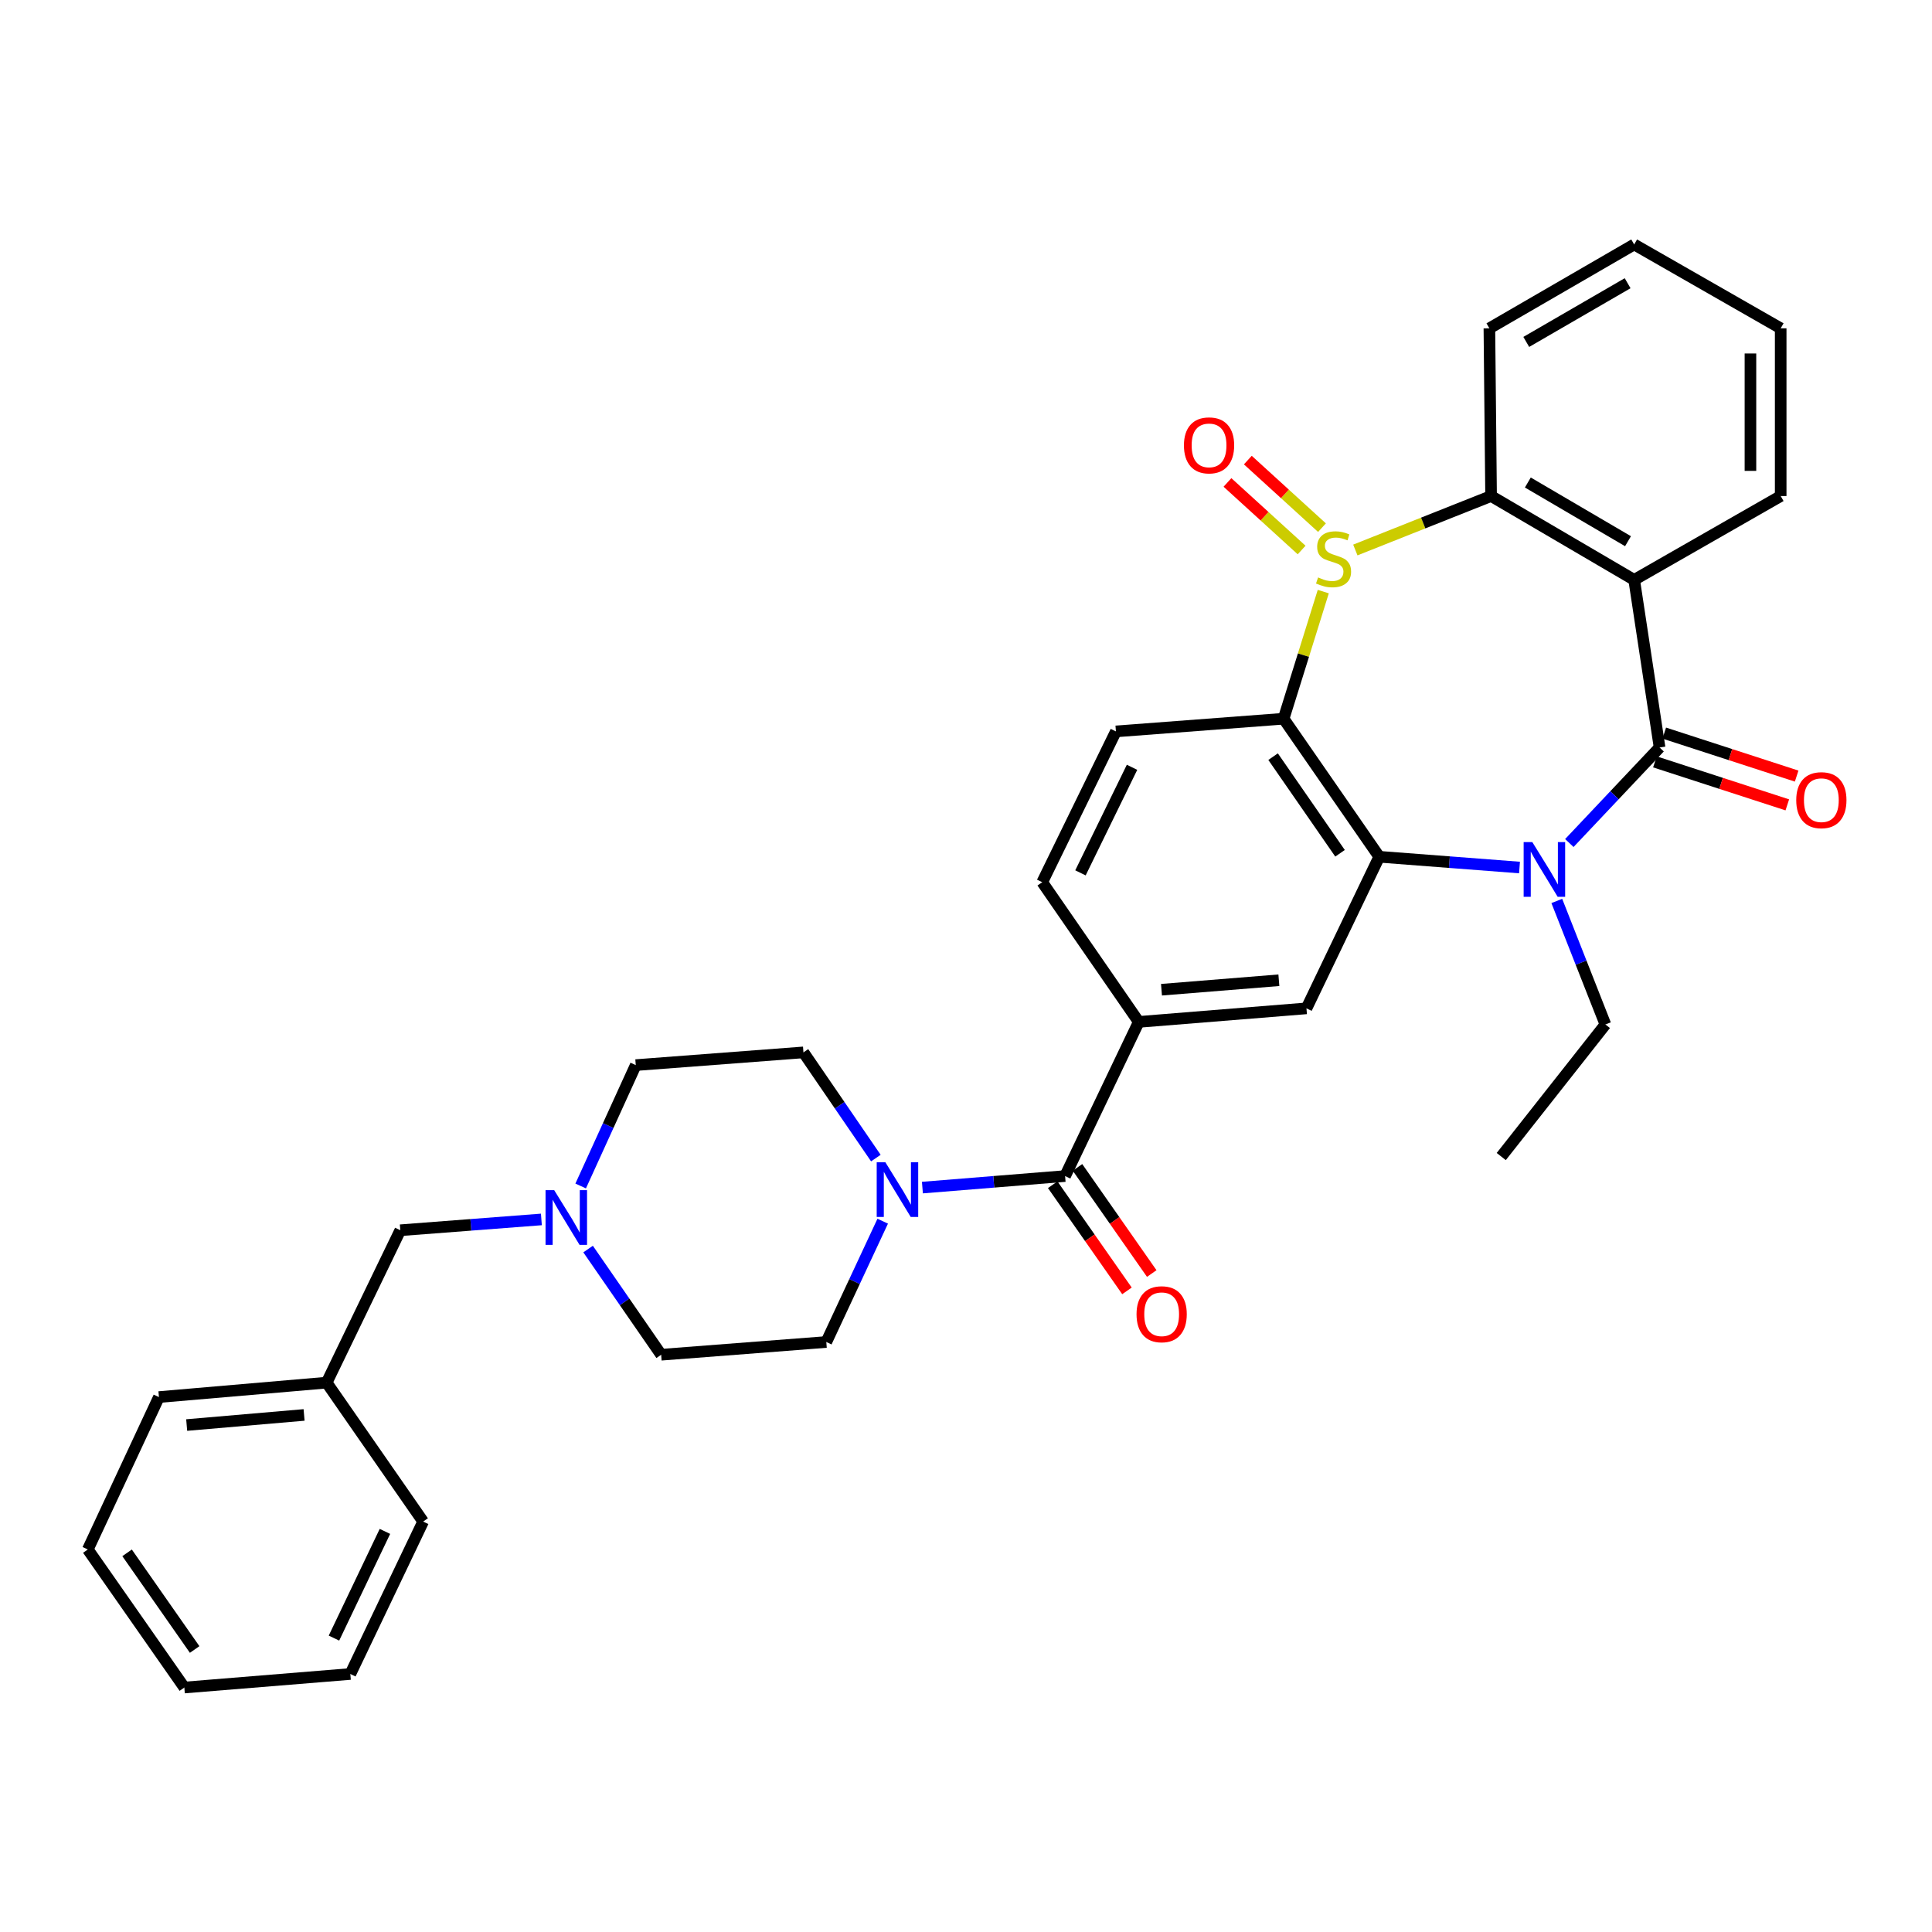 <?xml version='1.0' encoding='iso-8859-1'?>
<svg version='1.1' baseProfile='full'
              xmlns='http://www.w3.org/2000/svg'
                      xmlns:rdkit='http://www.rdkit.org/xml'
                      xmlns:xlink='http://www.w3.org/1999/xlink'
                  xml:space='preserve'
width='1000px' height='1000px' viewBox='0 0 1000 1000'>
<!-- END OF HEADER -->
<rect style='opacity:1.0;fill:#FFFFFF;stroke:none' width='1000' height='1000' x='0' y='0'> </rect>
<path class='bond-3' d='M 684.925,306.208 L 674.66,339.108' style='fill:none;fill-rule:evenodd;stroke:#CCCC00;stroke-width:6px;stroke-linecap:butt;stroke-linejoin:miter;stroke-opacity:1' />
<path class='bond-3' d='M 674.66,339.108 L 664.395,372.009' style='fill:none;fill-rule:evenodd;stroke:#000000;stroke-width:6px;stroke-linecap:butt;stroke-linejoin:miter;stroke-opacity:1' />
<path class='bond-5' d='M 701.518,284.676 L 736.65,270.709' style='fill:none;fill-rule:evenodd;stroke:#CCCC00;stroke-width:6px;stroke-linecap:butt;stroke-linejoin:miter;stroke-opacity:1' />
<path class='bond-5' d='M 736.65,270.709 L 771.782,256.743' style='fill:none;fill-rule:evenodd;stroke:#000000;stroke-width:6px;stroke-linecap:butt;stroke-linejoin:miter;stroke-opacity:1' />
<path class='bond-12' d='M 684.257,273.113 L 665.066,255.626' style='fill:none;fill-rule:evenodd;stroke:#CCCC00;stroke-width:6px;stroke-linecap:butt;stroke-linejoin:miter;stroke-opacity:1' />
<path class='bond-12' d='M 665.066,255.626 L 645.876,238.14' style='fill:none;fill-rule:evenodd;stroke:#FF0000;stroke-width:6px;stroke-linecap:butt;stroke-linejoin:miter;stroke-opacity:1' />
<path class='bond-12' d='M 673.713,284.684 L 654.522,267.198' style='fill:none;fill-rule:evenodd;stroke:#CCCC00;stroke-width:6px;stroke-linecap:butt;stroke-linejoin:miter;stroke-opacity:1' />
<path class='bond-12' d='M 654.522,267.198 L 635.332,249.712' style='fill:none;fill-rule:evenodd;stroke:#FF0000;stroke-width:6px;stroke-linecap:butt;stroke-linejoin:miter;stroke-opacity:1' />
<path class='bond-0' d='M 858.999,386.899 L 845.849,300.143' style='fill:none;fill-rule:evenodd;stroke:#000000;stroke-width:6px;stroke-linecap:butt;stroke-linejoin:miter;stroke-opacity:1' />
<path class='bond-13' d='M 856.582,394.344 L 890.846,405.47' style='fill:none;fill-rule:evenodd;stroke:#000000;stroke-width:6px;stroke-linecap:butt;stroke-linejoin:miter;stroke-opacity:1' />
<path class='bond-13' d='M 890.846,405.47 L 925.111,416.596' style='fill:none;fill-rule:evenodd;stroke:#FF0000;stroke-width:6px;stroke-linecap:butt;stroke-linejoin:miter;stroke-opacity:1' />
<path class='bond-13' d='M 861.417,379.454 L 895.681,390.58' style='fill:none;fill-rule:evenodd;stroke:#000000;stroke-width:6px;stroke-linecap:butt;stroke-linejoin:miter;stroke-opacity:1' />
<path class='bond-13' d='M 895.681,390.58 L 929.946,401.706' style='fill:none;fill-rule:evenodd;stroke:#FF0000;stroke-width:6px;stroke-linecap:butt;stroke-linejoin:miter;stroke-opacity:1' />
<path class='bond-33' d='M 858.999,386.899 L 835.644,411.624' style='fill:none;fill-rule:evenodd;stroke:#000000;stroke-width:6px;stroke-linecap:butt;stroke-linejoin:miter;stroke-opacity:1' />
<path class='bond-33' d='M 835.644,411.624 L 812.289,436.348' style='fill:none;fill-rule:evenodd;stroke:#0000FF;stroke-width:6px;stroke-linecap:butt;stroke-linejoin:miter;stroke-opacity:1' />
<path class='bond-1' d='M 786.495,449.028 L 750.194,446.243' style='fill:none;fill-rule:evenodd;stroke:#0000FF;stroke-width:6px;stroke-linecap:butt;stroke-linejoin:miter;stroke-opacity:1' />
<path class='bond-1' d='M 750.194,446.243 L 713.892,443.458' style='fill:none;fill-rule:evenodd;stroke:#000000;stroke-width:6px;stroke-linecap:butt;stroke-linejoin:miter;stroke-opacity:1' />
<path class='bond-21' d='M 805.798,466.332 L 818.374,498.295' style='fill:none;fill-rule:evenodd;stroke:#0000FF;stroke-width:6px;stroke-linecap:butt;stroke-linejoin:miter;stroke-opacity:1' />
<path class='bond-21' d='M 818.374,498.295 L 830.95,530.258' style='fill:none;fill-rule:evenodd;stroke:#000000;stroke-width:6px;stroke-linecap:butt;stroke-linejoin:miter;stroke-opacity:1' />
<path class='bond-2' d='M 713.892,443.458 L 664.395,372.009' style='fill:none;fill-rule:evenodd;stroke:#000000;stroke-width:6px;stroke-linecap:butt;stroke-linejoin:miter;stroke-opacity:1' />
<path class='bond-2' d='M 693.599,441.656 L 658.951,391.642' style='fill:none;fill-rule:evenodd;stroke:#000000;stroke-width:6px;stroke-linecap:butt;stroke-linejoin:miter;stroke-opacity:1' />
<path class='bond-8' d='M 713.892,443.458 L 676.224,521.926' style='fill:none;fill-rule:evenodd;stroke:#000000;stroke-width:6px;stroke-linecap:butt;stroke-linejoin:miter;stroke-opacity:1' />
<path class='bond-10' d='M 664.395,372.009 L 577.596,378.576' style='fill:none;fill-rule:evenodd;stroke:#000000;stroke-width:6px;stroke-linecap:butt;stroke-linejoin:miter;stroke-opacity:1' />
<path class='bond-4' d='M 845.849,300.143 L 771.782,256.743' style='fill:none;fill-rule:evenodd;stroke:#000000;stroke-width:6px;stroke-linecap:butt;stroke-linejoin:miter;stroke-opacity:1' />
<path class='bond-4' d='M 842.654,280.125 L 790.807,249.745' style='fill:none;fill-rule:evenodd;stroke:#000000;stroke-width:6px;stroke-linecap:butt;stroke-linejoin:miter;stroke-opacity:1' />
<path class='bond-22' d='M 845.849,300.143 L 921.682,256.743' style='fill:none;fill-rule:evenodd;stroke:#000000;stroke-width:6px;stroke-linecap:butt;stroke-linejoin:miter;stroke-opacity:1' />
<path class='bond-23' d='M 771.782,256.743 L 770.904,169.943' style='fill:none;fill-rule:evenodd;stroke:#000000;stroke-width:6px;stroke-linecap:butt;stroke-linejoin:miter;stroke-opacity:1' />
<path class='bond-6' d='M 551.295,608.726 L 589.424,528.936' style='fill:none;fill-rule:evenodd;stroke:#000000;stroke-width:6px;stroke-linecap:butt;stroke-linejoin:miter;stroke-opacity:1' />
<path class='bond-7' d='M 551.295,608.726 L 514.366,611.709' style='fill:none;fill-rule:evenodd;stroke:#000000;stroke-width:6px;stroke-linecap:butt;stroke-linejoin:miter;stroke-opacity:1' />
<path class='bond-7' d='M 514.366,611.709 L 477.437,614.693' style='fill:none;fill-rule:evenodd;stroke:#0000FF;stroke-width:6px;stroke-linecap:butt;stroke-linejoin:miter;stroke-opacity:1' />
<path class='bond-15' d='M 544.881,613.213 L 564.097,640.683' style='fill:none;fill-rule:evenodd;stroke:#000000;stroke-width:6px;stroke-linecap:butt;stroke-linejoin:miter;stroke-opacity:1' />
<path class='bond-15' d='M 564.097,640.683 L 583.314,668.154' style='fill:none;fill-rule:evenodd;stroke:#FF0000;stroke-width:6px;stroke-linecap:butt;stroke-linejoin:miter;stroke-opacity:1' />
<path class='bond-15' d='M 557.709,604.239 L 576.925,631.71' style='fill:none;fill-rule:evenodd;stroke:#000000;stroke-width:6px;stroke-linecap:butt;stroke-linejoin:miter;stroke-opacity:1' />
<path class='bond-15' d='M 576.925,631.71 L 596.142,659.18' style='fill:none;fill-rule:evenodd;stroke:#FF0000;stroke-width:6px;stroke-linecap:butt;stroke-linejoin:miter;stroke-opacity:1' />
<path class='bond-16' d='M 453.344,599.424 L 434.602,572.069' style='fill:none;fill-rule:evenodd;stroke:#0000FF;stroke-width:6px;stroke-linecap:butt;stroke-linejoin:miter;stroke-opacity:1' />
<path class='bond-16' d='M 434.602,572.069 L 415.859,544.713' style='fill:none;fill-rule:evenodd;stroke:#000000;stroke-width:6px;stroke-linecap:butt;stroke-linejoin:miter;stroke-opacity:1' />
<path class='bond-17' d='M 456.895,632.073 L 442.295,663.347' style='fill:none;fill-rule:evenodd;stroke:#0000FF;stroke-width:6px;stroke-linecap:butt;stroke-linejoin:miter;stroke-opacity:1' />
<path class='bond-17' d='M 442.295,663.347 L 427.696,694.621' style='fill:none;fill-rule:evenodd;stroke:#000000;stroke-width:6px;stroke-linecap:butt;stroke-linejoin:miter;stroke-opacity:1' />
<path class='bond-35' d='M 676.224,521.926 L 589.424,528.936' style='fill:none;fill-rule:evenodd;stroke:#000000;stroke-width:6px;stroke-linecap:butt;stroke-linejoin:miter;stroke-opacity:1' />
<path class='bond-35' d='M 661.944,507.373 L 601.184,512.28' style='fill:none;fill-rule:evenodd;stroke:#000000;stroke-width:6px;stroke-linecap:butt;stroke-linejoin:miter;stroke-opacity:1' />
<path class='bond-9' d='M 589.424,528.936 L 539.457,456.626' style='fill:none;fill-rule:evenodd;stroke:#000000;stroke-width:6px;stroke-linecap:butt;stroke-linejoin:miter;stroke-opacity:1' />
<path class='bond-14' d='M 577.596,378.576 L 539.457,456.626' style='fill:none;fill-rule:evenodd;stroke:#000000;stroke-width:6px;stroke-linecap:butt;stroke-linejoin:miter;stroke-opacity:1' />
<path class='bond-14' d='M 585.941,397.156 L 559.244,451.792' style='fill:none;fill-rule:evenodd;stroke:#000000;stroke-width:6px;stroke-linecap:butt;stroke-linejoin:miter;stroke-opacity:1' />
<path class='bond-11' d='M 304.395,646.51 L 323.307,673.862' style='fill:none;fill-rule:evenodd;stroke:#0000FF;stroke-width:6px;stroke-linecap:butt;stroke-linejoin:miter;stroke-opacity:1' />
<path class='bond-11' d='M 323.307,673.862 L 342.218,701.214' style='fill:none;fill-rule:evenodd;stroke:#000000;stroke-width:6px;stroke-linecap:butt;stroke-linejoin:miter;stroke-opacity:1' />
<path class='bond-18' d='M 280.218,631.179 L 243.705,633.977' style='fill:none;fill-rule:evenodd;stroke:#0000FF;stroke-width:6px;stroke-linecap:butt;stroke-linejoin:miter;stroke-opacity:1' />
<path class='bond-18' d='M 243.705,633.977 L 207.191,636.775' style='fill:none;fill-rule:evenodd;stroke:#000000;stroke-width:6px;stroke-linecap:butt;stroke-linejoin:miter;stroke-opacity:1' />
<path class='bond-36' d='M 300.554,613.864 L 314.811,582.58' style='fill:none;fill-rule:evenodd;stroke:#0000FF;stroke-width:6px;stroke-linecap:butt;stroke-linejoin:miter;stroke-opacity:1' />
<path class='bond-36' d='M 314.811,582.58 L 329.068,551.297' style='fill:none;fill-rule:evenodd;stroke:#000000;stroke-width:6px;stroke-linecap:butt;stroke-linejoin:miter;stroke-opacity:1' />
<path class='bond-20' d='M 415.859,544.713 L 329.068,551.297' style='fill:none;fill-rule:evenodd;stroke:#000000;stroke-width:6px;stroke-linecap:butt;stroke-linejoin:miter;stroke-opacity:1' />
<path class='bond-19' d='M 427.696,694.621 L 342.218,701.214' style='fill:none;fill-rule:evenodd;stroke:#000000;stroke-width:6px;stroke-linecap:butt;stroke-linejoin:miter;stroke-opacity:1' />
<path class='bond-24' d='M 207.191,636.775 L 169.071,715.652' style='fill:none;fill-rule:evenodd;stroke:#000000;stroke-width:6px;stroke-linecap:butt;stroke-linejoin:miter;stroke-opacity:1' />
<path class='bond-27' d='M 830.95,530.258 L 777.044,598.628' style='fill:none;fill-rule:evenodd;stroke:#000000;stroke-width:6px;stroke-linecap:butt;stroke-linejoin:miter;stroke-opacity:1' />
<path class='bond-34' d='M 921.682,256.743 L 921.682,169.943' style='fill:none;fill-rule:evenodd;stroke:#000000;stroke-width:6px;stroke-linecap:butt;stroke-linejoin:miter;stroke-opacity:1' />
<path class='bond-34' d='M 906.026,243.723 L 906.026,182.963' style='fill:none;fill-rule:evenodd;stroke:#000000;stroke-width:6px;stroke-linecap:butt;stroke-linejoin:miter;stroke-opacity:1' />
<path class='bond-29' d='M 770.904,169.943 L 845.849,126.534' style='fill:none;fill-rule:evenodd;stroke:#000000;stroke-width:6px;stroke-linecap:butt;stroke-linejoin:miter;stroke-opacity:1' />
<path class='bond-29' d='M 789.992,176.979 L 842.454,146.592' style='fill:none;fill-rule:evenodd;stroke:#000000;stroke-width:6px;stroke-linecap:butt;stroke-linejoin:miter;stroke-opacity:1' />
<path class='bond-25' d='M 169.071,715.652 L 82.262,723.123' style='fill:none;fill-rule:evenodd;stroke:#000000;stroke-width:6px;stroke-linecap:butt;stroke-linejoin:miter;stroke-opacity:1' />
<path class='bond-25' d='M 157.392,732.37 L 96.626,737.6' style='fill:none;fill-rule:evenodd;stroke:#000000;stroke-width:6px;stroke-linecap:butt;stroke-linejoin:miter;stroke-opacity:1' />
<path class='bond-26' d='M 169.071,715.652 L 219.02,787.562' style='fill:none;fill-rule:evenodd;stroke:#000000;stroke-width:6px;stroke-linecap:butt;stroke-linejoin:miter;stroke-opacity:1' />
<path class='bond-30' d='M 82.262,723.123 L 45.455,801.999' style='fill:none;fill-rule:evenodd;stroke:#000000;stroke-width:6px;stroke-linecap:butt;stroke-linejoin:miter;stroke-opacity:1' />
<path class='bond-31' d='M 219.02,787.562 L 181.334,866.456' style='fill:none;fill-rule:evenodd;stroke:#000000;stroke-width:6px;stroke-linecap:butt;stroke-linejoin:miter;stroke-opacity:1' />
<path class='bond-31' d='M 199.24,792.648 L 172.86,847.874' style='fill:none;fill-rule:evenodd;stroke:#000000;stroke-width:6px;stroke-linecap:butt;stroke-linejoin:miter;stroke-opacity:1' />
<path class='bond-28' d='M 921.682,169.943 L 845.849,126.534' style='fill:none;fill-rule:evenodd;stroke:#000000;stroke-width:6px;stroke-linecap:butt;stroke-linejoin:miter;stroke-opacity:1' />
<path class='bond-37' d='M 45.455,801.999 L 95.412,873.466' style='fill:none;fill-rule:evenodd;stroke:#000000;stroke-width:6px;stroke-linecap:butt;stroke-linejoin:miter;stroke-opacity:1' />
<path class='bond-37' d='M 65.779,803.75 L 100.75,853.776' style='fill:none;fill-rule:evenodd;stroke:#000000;stroke-width:6px;stroke-linecap:butt;stroke-linejoin:miter;stroke-opacity:1' />
<path class='bond-32' d='M 181.334,866.456 L 95.412,873.466' style='fill:none;fill-rule:evenodd;stroke:#000000;stroke-width:6px;stroke-linecap:butt;stroke-linejoin:miter;stroke-opacity:1' />
<path  class='atom-0' d='M 682.244 298.878
Q 682.564 298.998, 683.884 299.558
Q 685.204 300.118, 686.644 300.478
Q 688.124 300.798, 689.564 300.798
Q 692.244 300.798, 693.804 299.518
Q 695.364 298.198, 695.364 295.918
Q 695.364 294.358, 694.564 293.398
Q 693.804 292.438, 692.604 291.918
Q 691.404 291.398, 689.404 290.798
Q 686.884 290.038, 685.364 289.318
Q 683.884 288.598, 682.804 287.078
Q 681.764 285.558, 681.764 282.998
Q 681.764 279.438, 684.164 277.238
Q 686.604 275.038, 691.404 275.038
Q 694.684 275.038, 698.404 276.598
L 697.484 279.678
Q 694.084 278.278, 691.524 278.278
Q 688.764 278.278, 687.244 279.438
Q 685.724 280.558, 685.764 282.518
Q 685.764 284.038, 686.524 284.958
Q 687.324 285.878, 688.444 286.398
Q 689.604 286.918, 691.524 287.518
Q 694.084 288.318, 695.604 289.118
Q 697.124 289.918, 698.204 291.558
Q 699.324 293.158, 699.324 295.918
Q 699.324 299.838, 696.684 301.958
Q 694.084 304.038, 689.724 304.038
Q 687.204 304.038, 685.284 303.478
Q 683.404 302.958, 681.164 302.038
L 682.244 298.878
' fill='#CCCC00'/>
<path  class='atom-2' d='M 793.119 435.856
L 802.399 450.856
Q 803.319 452.336, 804.799 455.016
Q 806.279 457.696, 806.359 457.856
L 806.359 435.856
L 810.119 435.856
L 810.119 464.176
L 806.239 464.176
L 796.279 447.776
Q 795.119 445.856, 793.879 443.656
Q 792.679 441.456, 792.319 440.776
L 792.319 464.176
L 788.639 464.176
L 788.639 435.856
L 793.119 435.856
' fill='#0000FF'/>
<path  class='atom-8' d='M 458.261 601.576
L 467.541 616.576
Q 468.461 618.056, 469.941 620.736
Q 471.421 623.416, 471.501 623.576
L 471.501 601.576
L 475.261 601.576
L 475.261 629.896
L 471.381 629.896
L 461.421 613.496
Q 460.261 611.576, 459.021 609.376
Q 457.821 607.176, 457.461 606.496
L 457.461 629.896
L 453.781 629.896
L 453.781 601.576
L 458.261 601.576
' fill='#0000FF'/>
<path  class='atom-12' d='M 286.853 616.031
L 296.133 631.031
Q 297.053 632.511, 298.533 635.191
Q 300.013 637.871, 300.093 638.031
L 300.093 616.031
L 303.853 616.031
L 303.853 644.351
L 299.973 644.351
L 290.013 627.951
Q 288.853 626.031, 287.613 623.831
Q 286.413 621.631, 286.053 620.951
L 286.053 644.351
L 282.373 644.351
L 282.373 616.031
L 286.853 616.031
' fill='#0000FF'/>
<path  class='atom-13' d='M 612.805 230.522
Q 612.805 223.722, 616.165 219.922
Q 619.525 216.122, 625.805 216.122
Q 632.085 216.122, 635.445 219.922
Q 638.805 223.722, 638.805 230.522
Q 638.805 237.402, 635.405 241.322
Q 632.005 245.202, 625.805 245.202
Q 619.565 245.202, 616.165 241.322
Q 612.805 237.442, 612.805 230.522
M 625.805 242.002
Q 630.125 242.002, 632.445 239.122
Q 634.805 236.202, 634.805 230.522
Q 634.805 224.962, 632.445 222.162
Q 630.125 219.322, 625.805 219.322
Q 621.485 219.322, 619.125 222.122
Q 616.805 224.922, 616.805 230.522
Q 616.805 236.242, 619.125 239.122
Q 621.485 242.002, 625.805 242.002
' fill='#FF0000'/>
<path  class='atom-14' d='M 929.729 414.167
Q 929.729 407.367, 933.089 403.567
Q 936.449 399.767, 942.729 399.767
Q 949.009 399.767, 952.369 403.567
Q 955.729 407.367, 955.729 414.167
Q 955.729 421.047, 952.329 424.967
Q 948.929 428.847, 942.729 428.847
Q 936.489 428.847, 933.089 424.967
Q 929.729 421.087, 929.729 414.167
M 942.729 425.647
Q 947.049 425.647, 949.369 422.767
Q 951.729 419.847, 951.729 414.167
Q 951.729 408.607, 949.369 405.807
Q 947.049 402.967, 942.729 402.967
Q 938.409 402.967, 936.049 405.767
Q 933.729 408.567, 933.729 414.167
Q 933.729 419.887, 936.049 422.767
Q 938.409 425.647, 942.729 425.647
' fill='#FF0000'/>
<path  class='atom-16' d='M 588.27 680.246
Q 588.27 673.446, 591.63 669.646
Q 594.99 665.846, 601.27 665.846
Q 607.55 665.846, 610.91 669.646
Q 614.27 673.446, 614.27 680.246
Q 614.27 687.126, 610.87 691.046
Q 607.47 694.926, 601.27 694.926
Q 595.03 694.926, 591.63 691.046
Q 588.27 687.166, 588.27 680.246
M 601.27 691.726
Q 605.59 691.726, 607.91 688.846
Q 610.27 685.926, 610.27 680.246
Q 610.27 674.686, 607.91 671.886
Q 605.59 669.046, 601.27 669.046
Q 596.95 669.046, 594.59 671.846
Q 592.27 674.646, 592.27 680.246
Q 592.27 685.966, 594.59 688.846
Q 596.95 691.726, 601.27 691.726
' fill='#FF0000'/>
</svg>
